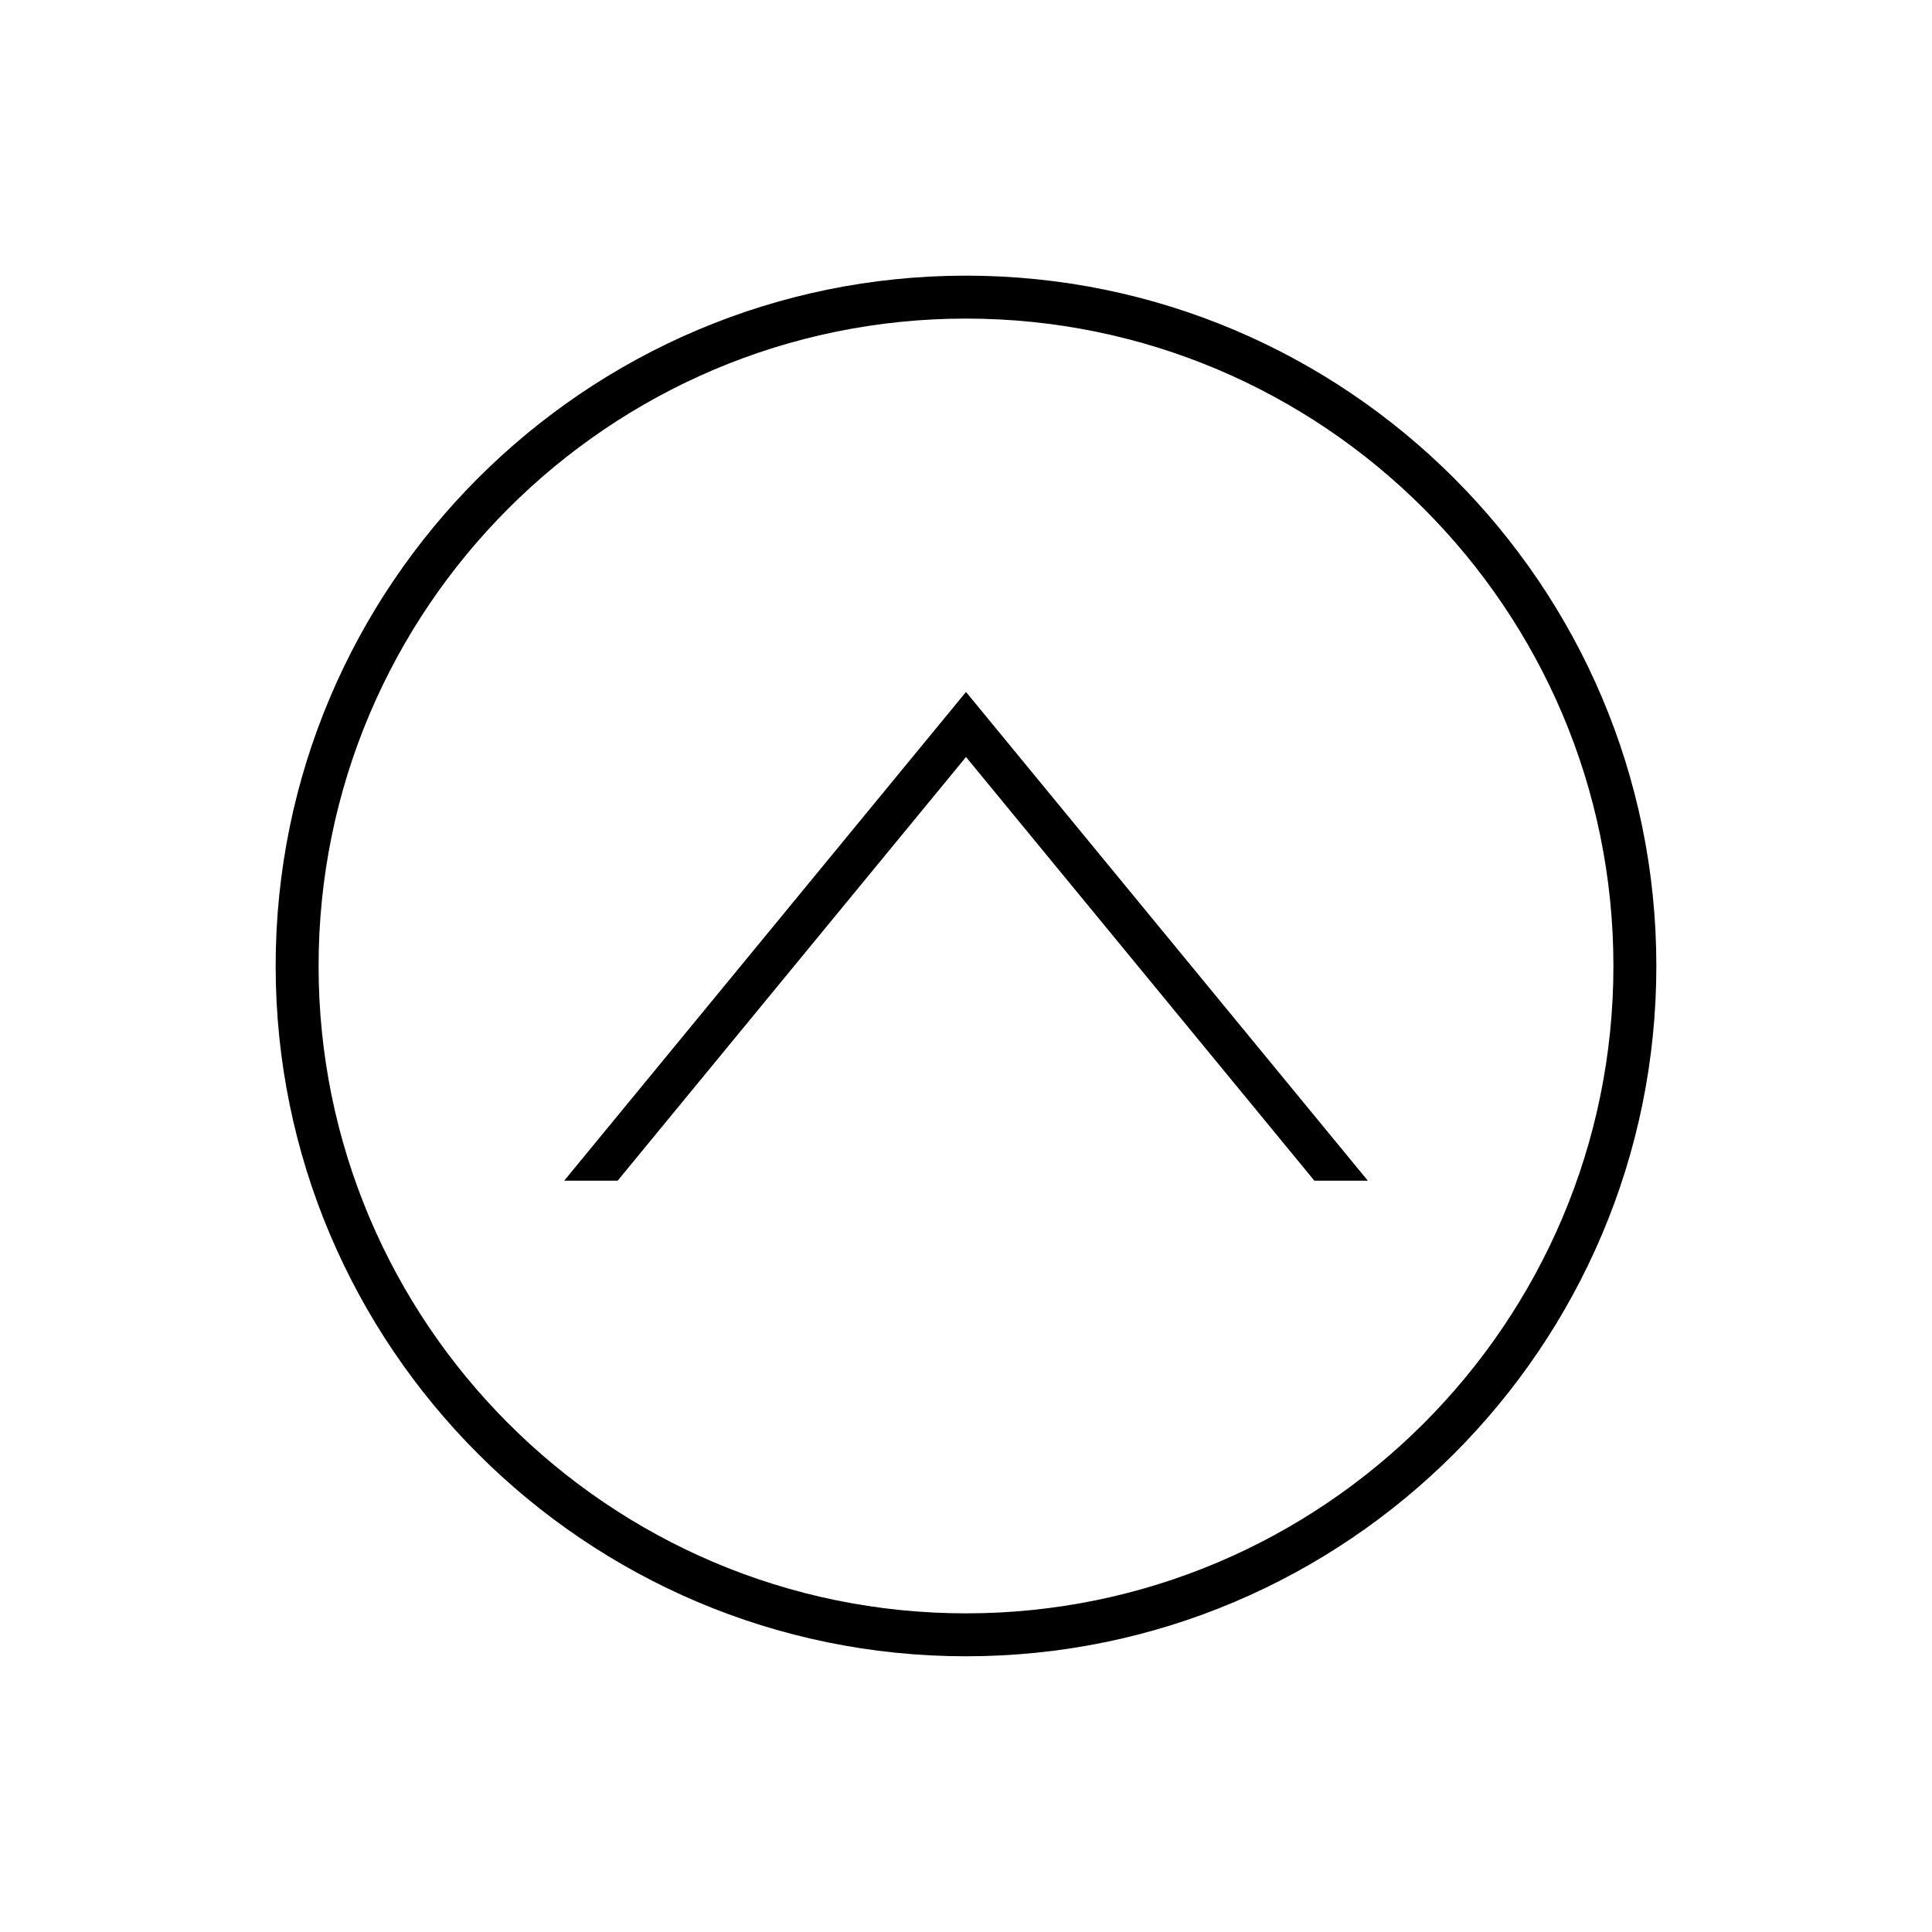 <svg xmlns="http://www.w3.org/2000/svg" xmlns:xlink="http://www.w3.org/1999/xlink" version="1.1" x="0px" y="0px" viewBox="0 0 90 90" enable-background="new 0 0 90 90" xml:space="preserve" aria-hidden="true" width="90px" height="90px"><defs><linearGradient class="cerosgradient" data-cerosgradient="true" id="CerosGradient_id05e7f6e6a" gradientUnits="userSpaceOnUse" x1="50%" y1="100%" x2="50%" y2="0%"><stop offset="0%" stop-color="#d1d1d1"/><stop offset="100%" stop-color="#d1d1d1"/></linearGradient><linearGradient/></defs><path d="M45,77.156c17.733,0,32.159-14.426,32.159-32.158S62.732,12.841,45,12.841c-17.733,0-32.159,14.427-32.159,32.158  C12.841,62.731,27.268,77.156,45,77.156z M45,14.841c16.63,0,30.159,13.528,30.159,30.158S61.63,75.156,45,75.156  c-16.629,0-30.159-13.527-30.159-30.157C14.841,28.37,28.371,14.841,45,14.841z"/><polygon points="45,35.264 61.228,55 63.718,55 45,32.234 26.283,55 28.773,55 "/></svg>